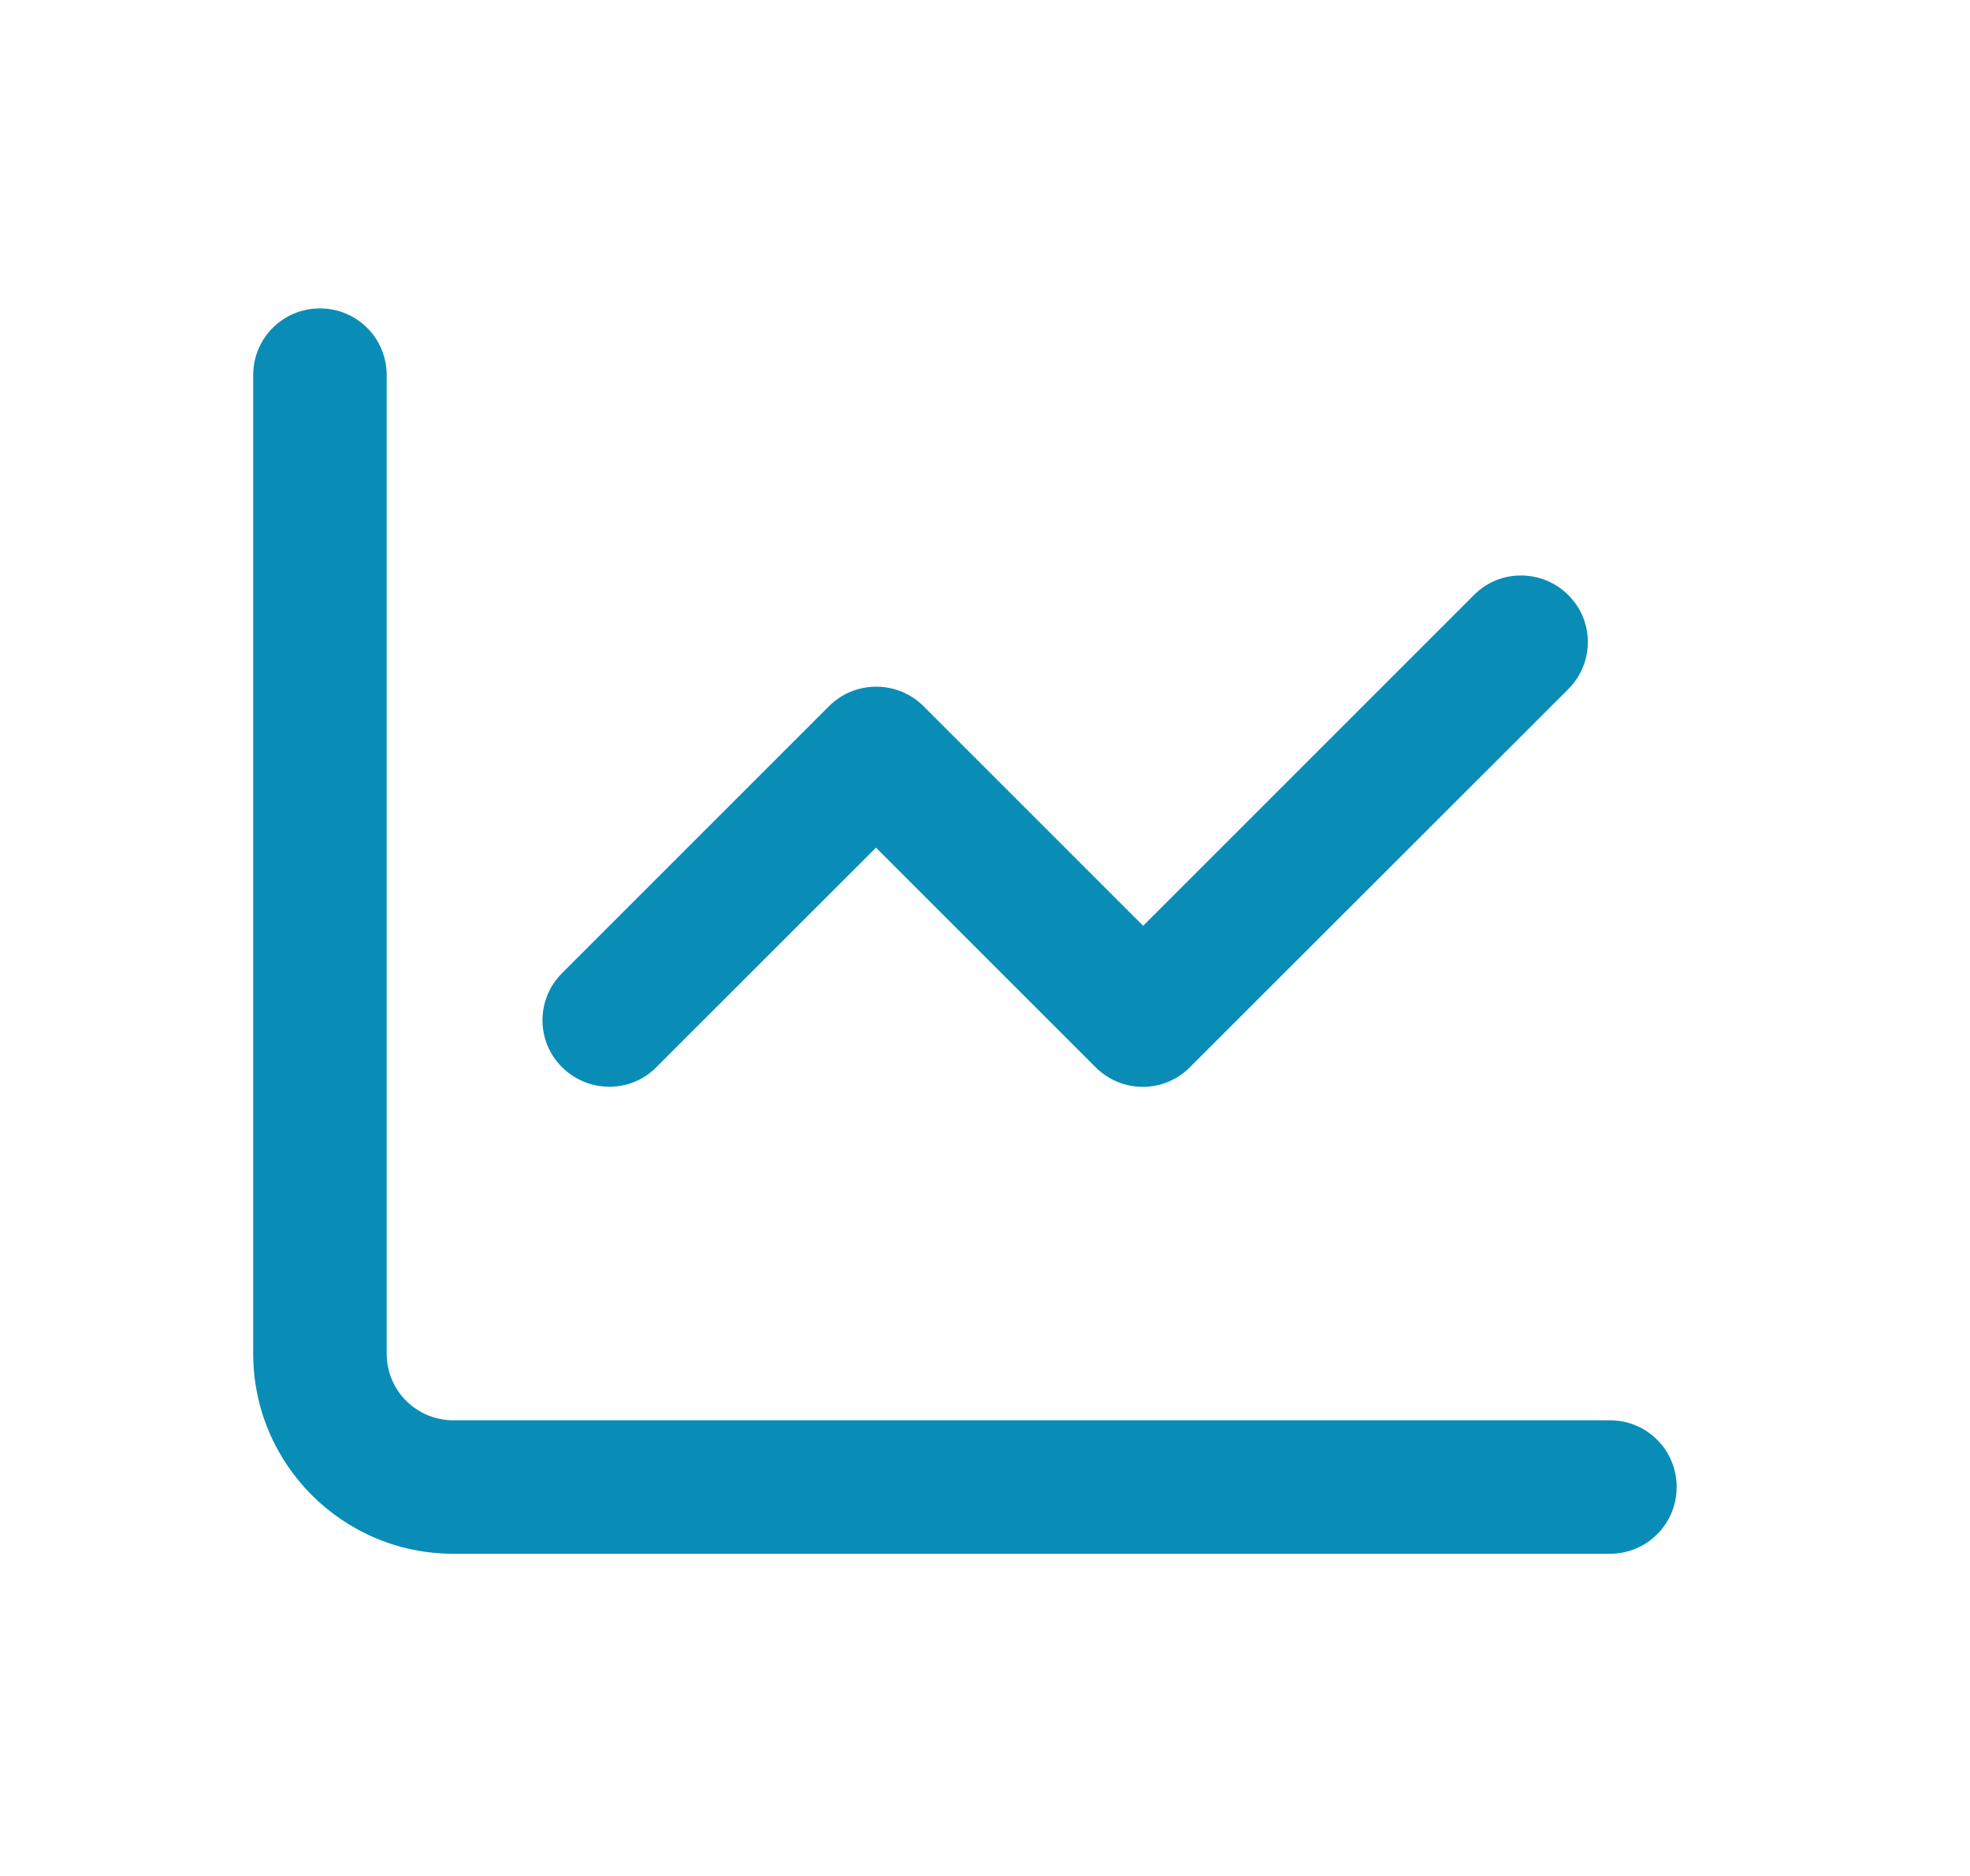 <svg width="21" height="20" viewBox="0 0 21 20" fill="none" xmlns="http://www.w3.org/2000/svg">
<path d="M4.122 3.999C4.122 3.605 3.805 3.288 3.41 3.288C3.016 3.288 2.699 3.605 2.699 3.999V14.431C2.699 15.61 3.654 16.565 4.833 16.565H17.162C17.556 16.565 17.873 16.248 17.873 15.853C17.873 15.459 17.556 15.142 17.162 15.142H4.833C4.439 15.142 4.122 14.825 4.122 14.431V3.999ZM16.717 7.348C16.996 7.069 16.996 6.619 16.717 6.343C16.439 6.067 15.988 6.065 15.713 6.343L12.186 9.87L9.845 7.529C9.711 7.395 9.53 7.321 9.341 7.321C9.151 7.321 8.97 7.395 8.837 7.529L5.992 10.374C5.713 10.652 5.713 11.103 5.992 11.378C6.27 11.654 6.721 11.657 6.996 11.378L9.338 9.037L11.679 11.378C11.958 11.657 12.408 11.657 12.684 11.378L16.717 7.348Z" fill="#098DB7"/>
</svg>

